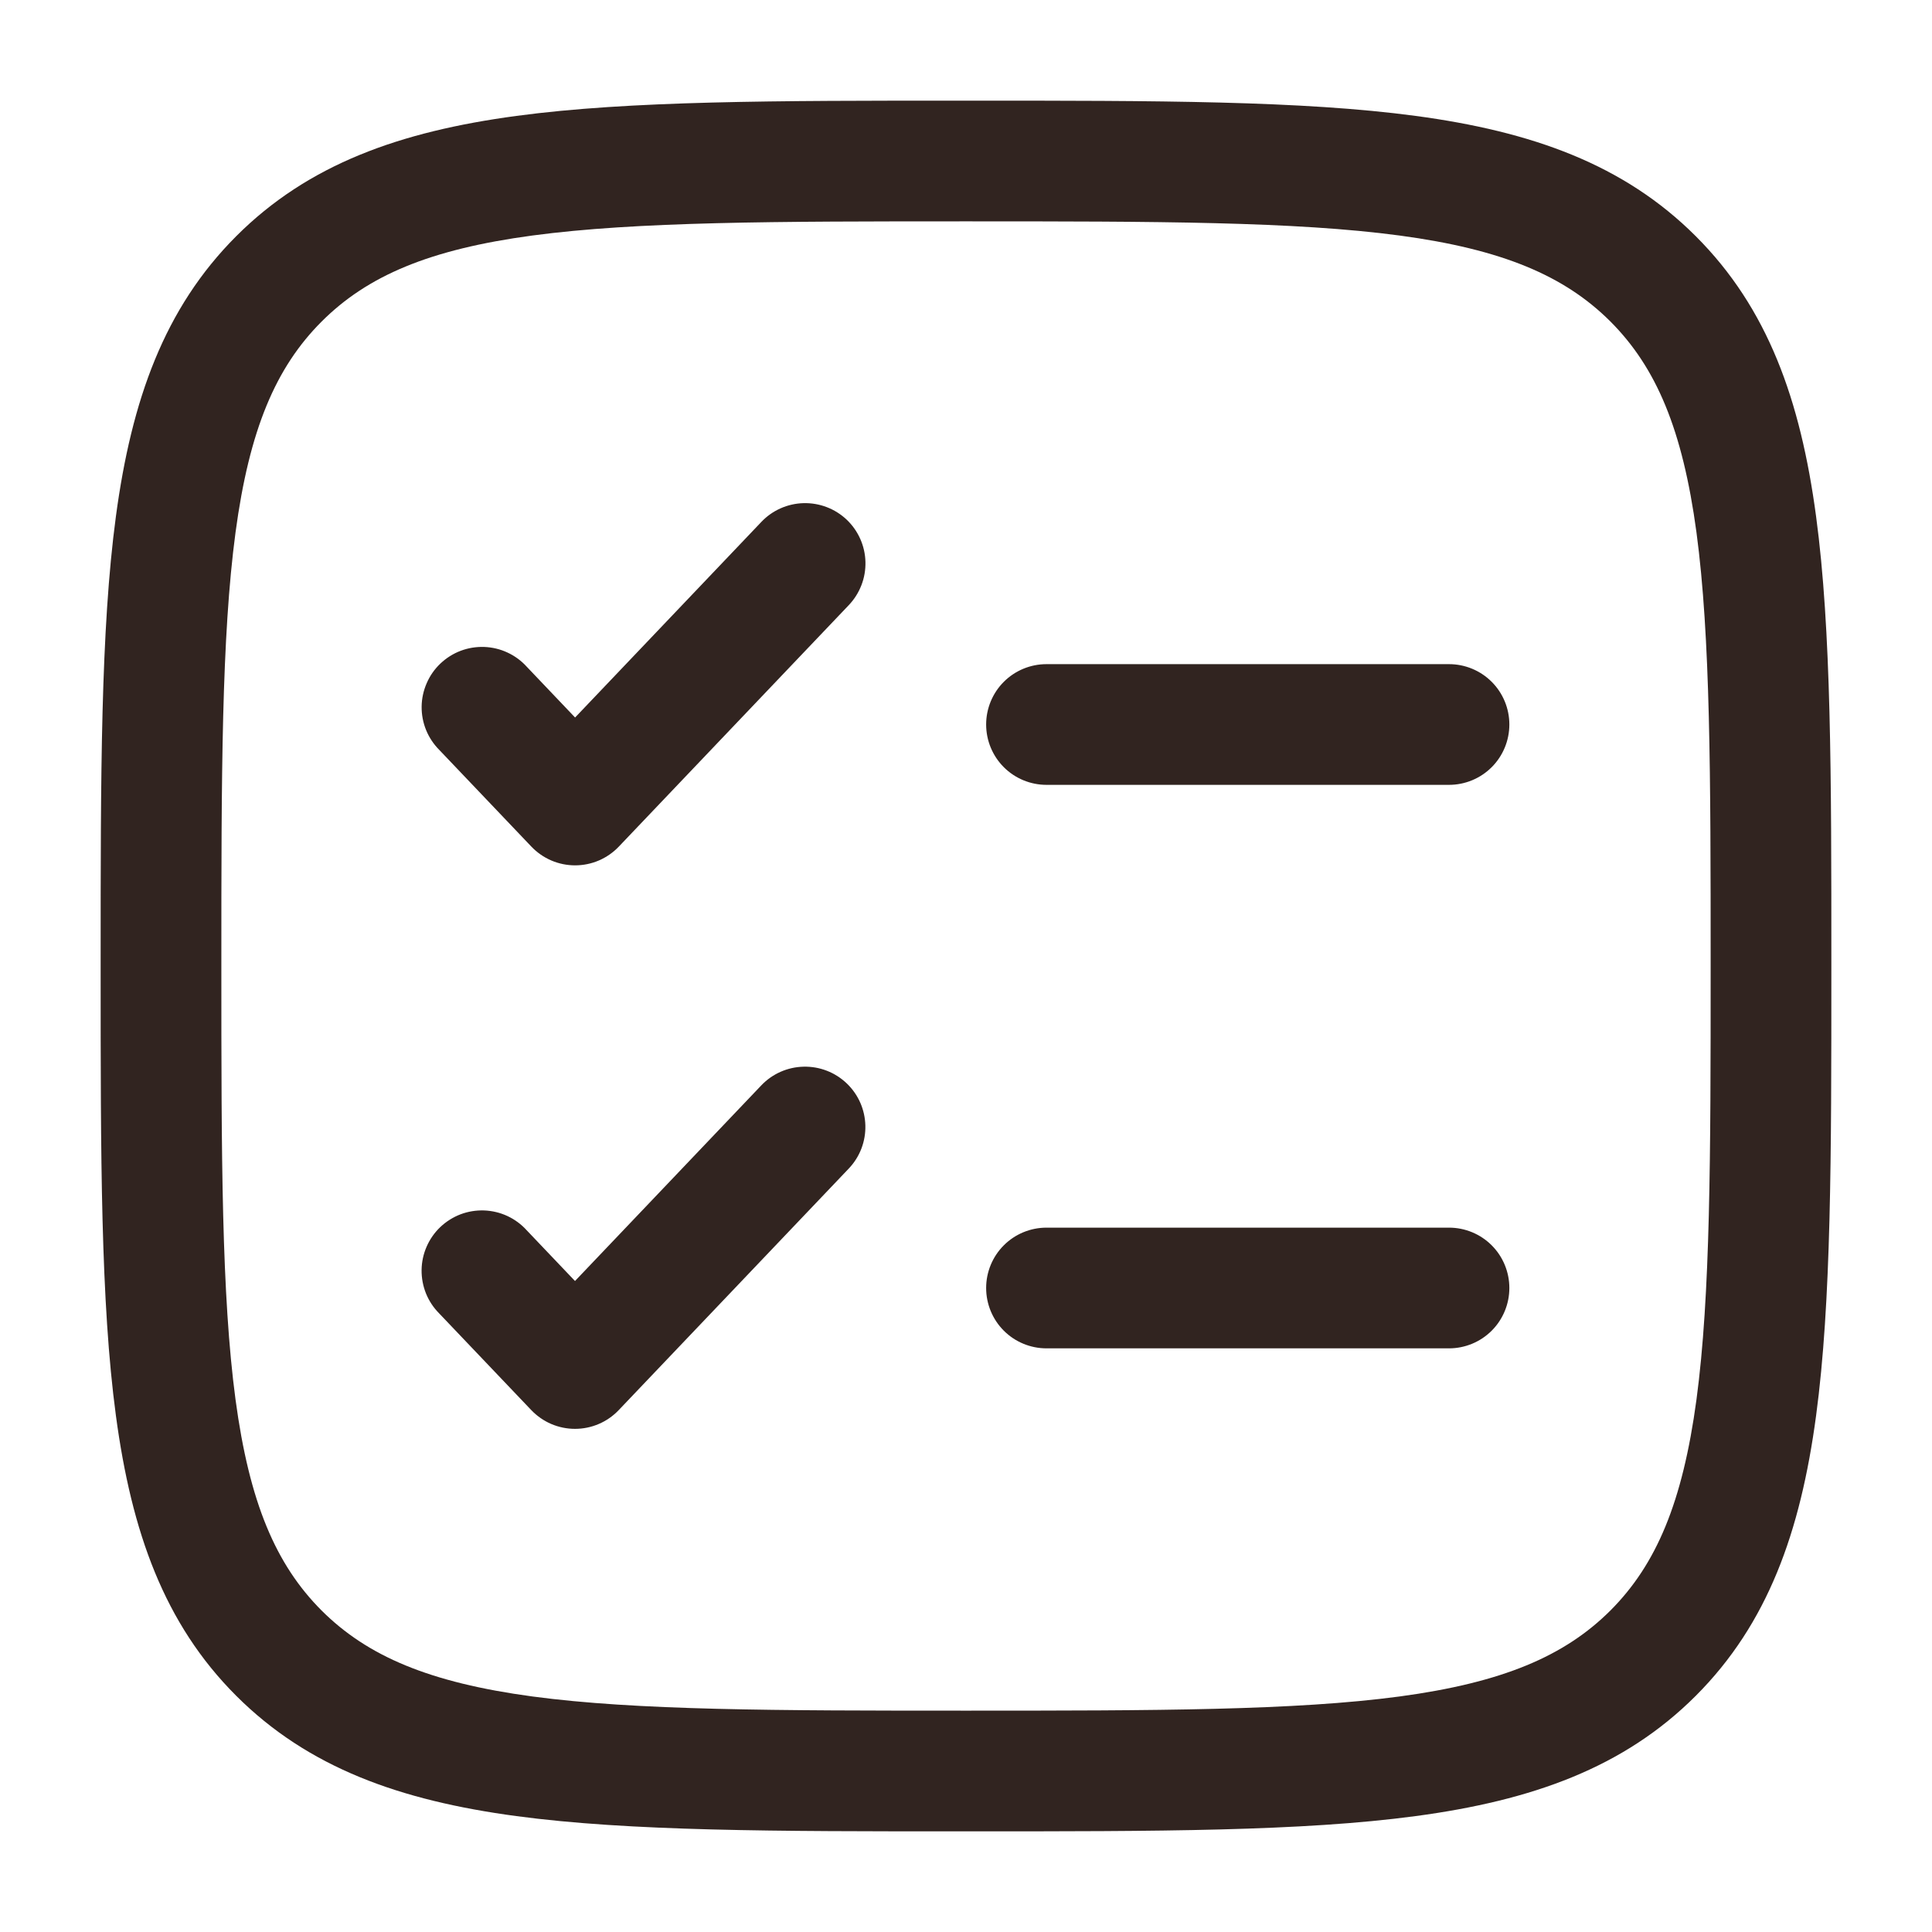 <svg width="42" height="42" viewBox="0 0 42 42" fill="none" xmlns="http://www.w3.org/2000/svg">
<path fill-rule="evenodd" clip-rule="evenodd" d="M20.9 2.188H21.1C25.14 2.188 28.306 2.188 30.777 2.52C33.304 2.86 35.299 3.57 36.865 5.135C38.432 6.701 39.141 8.696 39.48 11.225C39.812 13.694 39.812 16.86 39.812 20.9V21.1C39.812 25.14 39.812 28.306 39.48 30.777C39.141 33.304 38.43 35.299 36.865 36.865C35.299 38.432 33.304 39.141 30.776 39.48C28.306 39.812 25.14 39.812 21.1 39.812H20.9C16.86 39.812 13.694 39.812 11.223 39.48C8.696 39.141 6.701 38.43 5.135 36.865C3.568 35.299 2.86 33.304 2.52 30.776C2.188 28.306 2.188 25.14 2.188 21.1V20.9C2.188 16.86 2.188 13.694 2.52 11.223C2.86 8.696 3.57 6.701 5.135 5.135C6.701 3.568 8.696 2.86 11.225 2.52C13.694 2.188 16.86 2.188 20.9 2.188ZM11.573 5.12C9.336 5.421 7.987 5.995 6.991 6.991C5.994 7.989 5.421 9.336 5.12 11.575C4.816 13.85 4.812 16.838 4.812 21C4.812 25.162 4.816 28.151 5.12 30.425C5.421 32.664 5.995 34.013 6.991 35.011C7.989 36.006 9.336 36.578 11.575 36.88C13.85 37.184 16.838 37.188 21 37.188C25.162 37.188 28.151 37.184 30.425 36.88C32.664 36.578 34.013 36.005 35.011 35.009C36.006 34.011 36.578 32.664 36.88 30.425C37.184 28.151 37.188 25.162 37.188 21C37.188 16.838 37.184 13.85 36.88 11.575C36.578 9.336 36.005 7.987 35.009 6.989C34.011 5.994 32.664 5.421 30.425 5.12C28.151 4.816 25.162 4.812 21 4.812C16.838 4.812 13.848 4.816 11.573 5.12ZM18.407 11.298C18.532 11.417 18.632 11.559 18.702 11.717C18.772 11.875 18.81 12.044 18.814 12.217C18.818 12.389 18.789 12.561 18.726 12.722C18.664 12.883 18.571 13.03 18.452 13.155L13.452 18.405C13.33 18.533 13.182 18.636 13.019 18.706C12.856 18.776 12.68 18.812 12.502 18.812C12.324 18.812 12.148 18.776 11.985 18.706C11.822 18.636 11.674 18.533 11.552 18.405L9.552 16.305C9.428 16.181 9.33 16.034 9.263 15.871C9.197 15.709 9.164 15.536 9.166 15.36C9.168 15.185 9.206 15.012 9.276 14.852C9.345 14.691 9.447 14.546 9.574 14.425C9.701 14.305 9.85 14.21 10.014 14.148C10.178 14.086 10.353 14.058 10.528 14.064C10.703 14.071 10.875 14.112 11.033 14.186C11.192 14.26 11.335 14.365 11.452 14.495L12.502 15.598L16.552 11.345C16.791 11.093 17.122 10.947 17.47 10.938C17.817 10.93 18.154 11.058 18.407 11.298ZM21.438 15.75C21.438 15.402 21.576 15.068 21.822 14.822C22.068 14.576 22.402 14.438 22.75 14.438H31.5C31.848 14.438 32.182 14.576 32.428 14.822C32.674 15.068 32.812 15.402 32.812 15.75C32.812 16.098 32.674 16.432 32.428 16.678C32.182 16.924 31.848 17.062 31.5 17.062H22.75C22.402 17.062 22.068 16.924 21.822 16.678C21.576 16.432 21.438 16.098 21.438 15.75ZM18.405 23.55C18.93 24.05 18.951 24.88 18.45 25.405L13.45 30.655C13.328 30.783 13.181 30.886 13.017 30.956C12.854 31.026 12.678 31.062 12.5 31.062C12.322 31.062 12.147 31.026 11.983 30.956C11.82 30.886 11.673 30.783 11.55 30.655L9.55 28.555C9.426 28.431 9.328 28.284 9.262 28.122C9.196 27.959 9.163 27.785 9.165 27.61C9.167 27.435 9.204 27.262 9.274 27.102C9.344 26.941 9.445 26.796 9.572 26.675C9.699 26.555 9.849 26.46 10.012 26.398C10.176 26.336 10.351 26.308 10.526 26.314C10.701 26.321 10.873 26.362 11.032 26.436C11.19 26.51 11.333 26.615 11.45 26.745L12.5 27.848L16.55 23.595C16.79 23.343 17.12 23.197 17.468 23.189C17.816 23.18 18.153 23.31 18.405 23.55ZM21.438 28C21.438 27.652 21.576 27.318 21.822 27.072C22.068 26.826 22.402 26.688 22.75 26.688H31.5C31.848 26.688 32.182 26.826 32.428 27.072C32.674 27.318 32.812 27.652 32.812 28C32.812 28.348 32.674 28.682 32.428 28.928C32.182 29.174 31.848 29.312 31.5 29.312H22.75C22.402 29.312 22.068 29.174 21.822 28.928C21.576 28.682 21.438 28.348 21.438 28Z" fill="#312420"/>
</svg>
